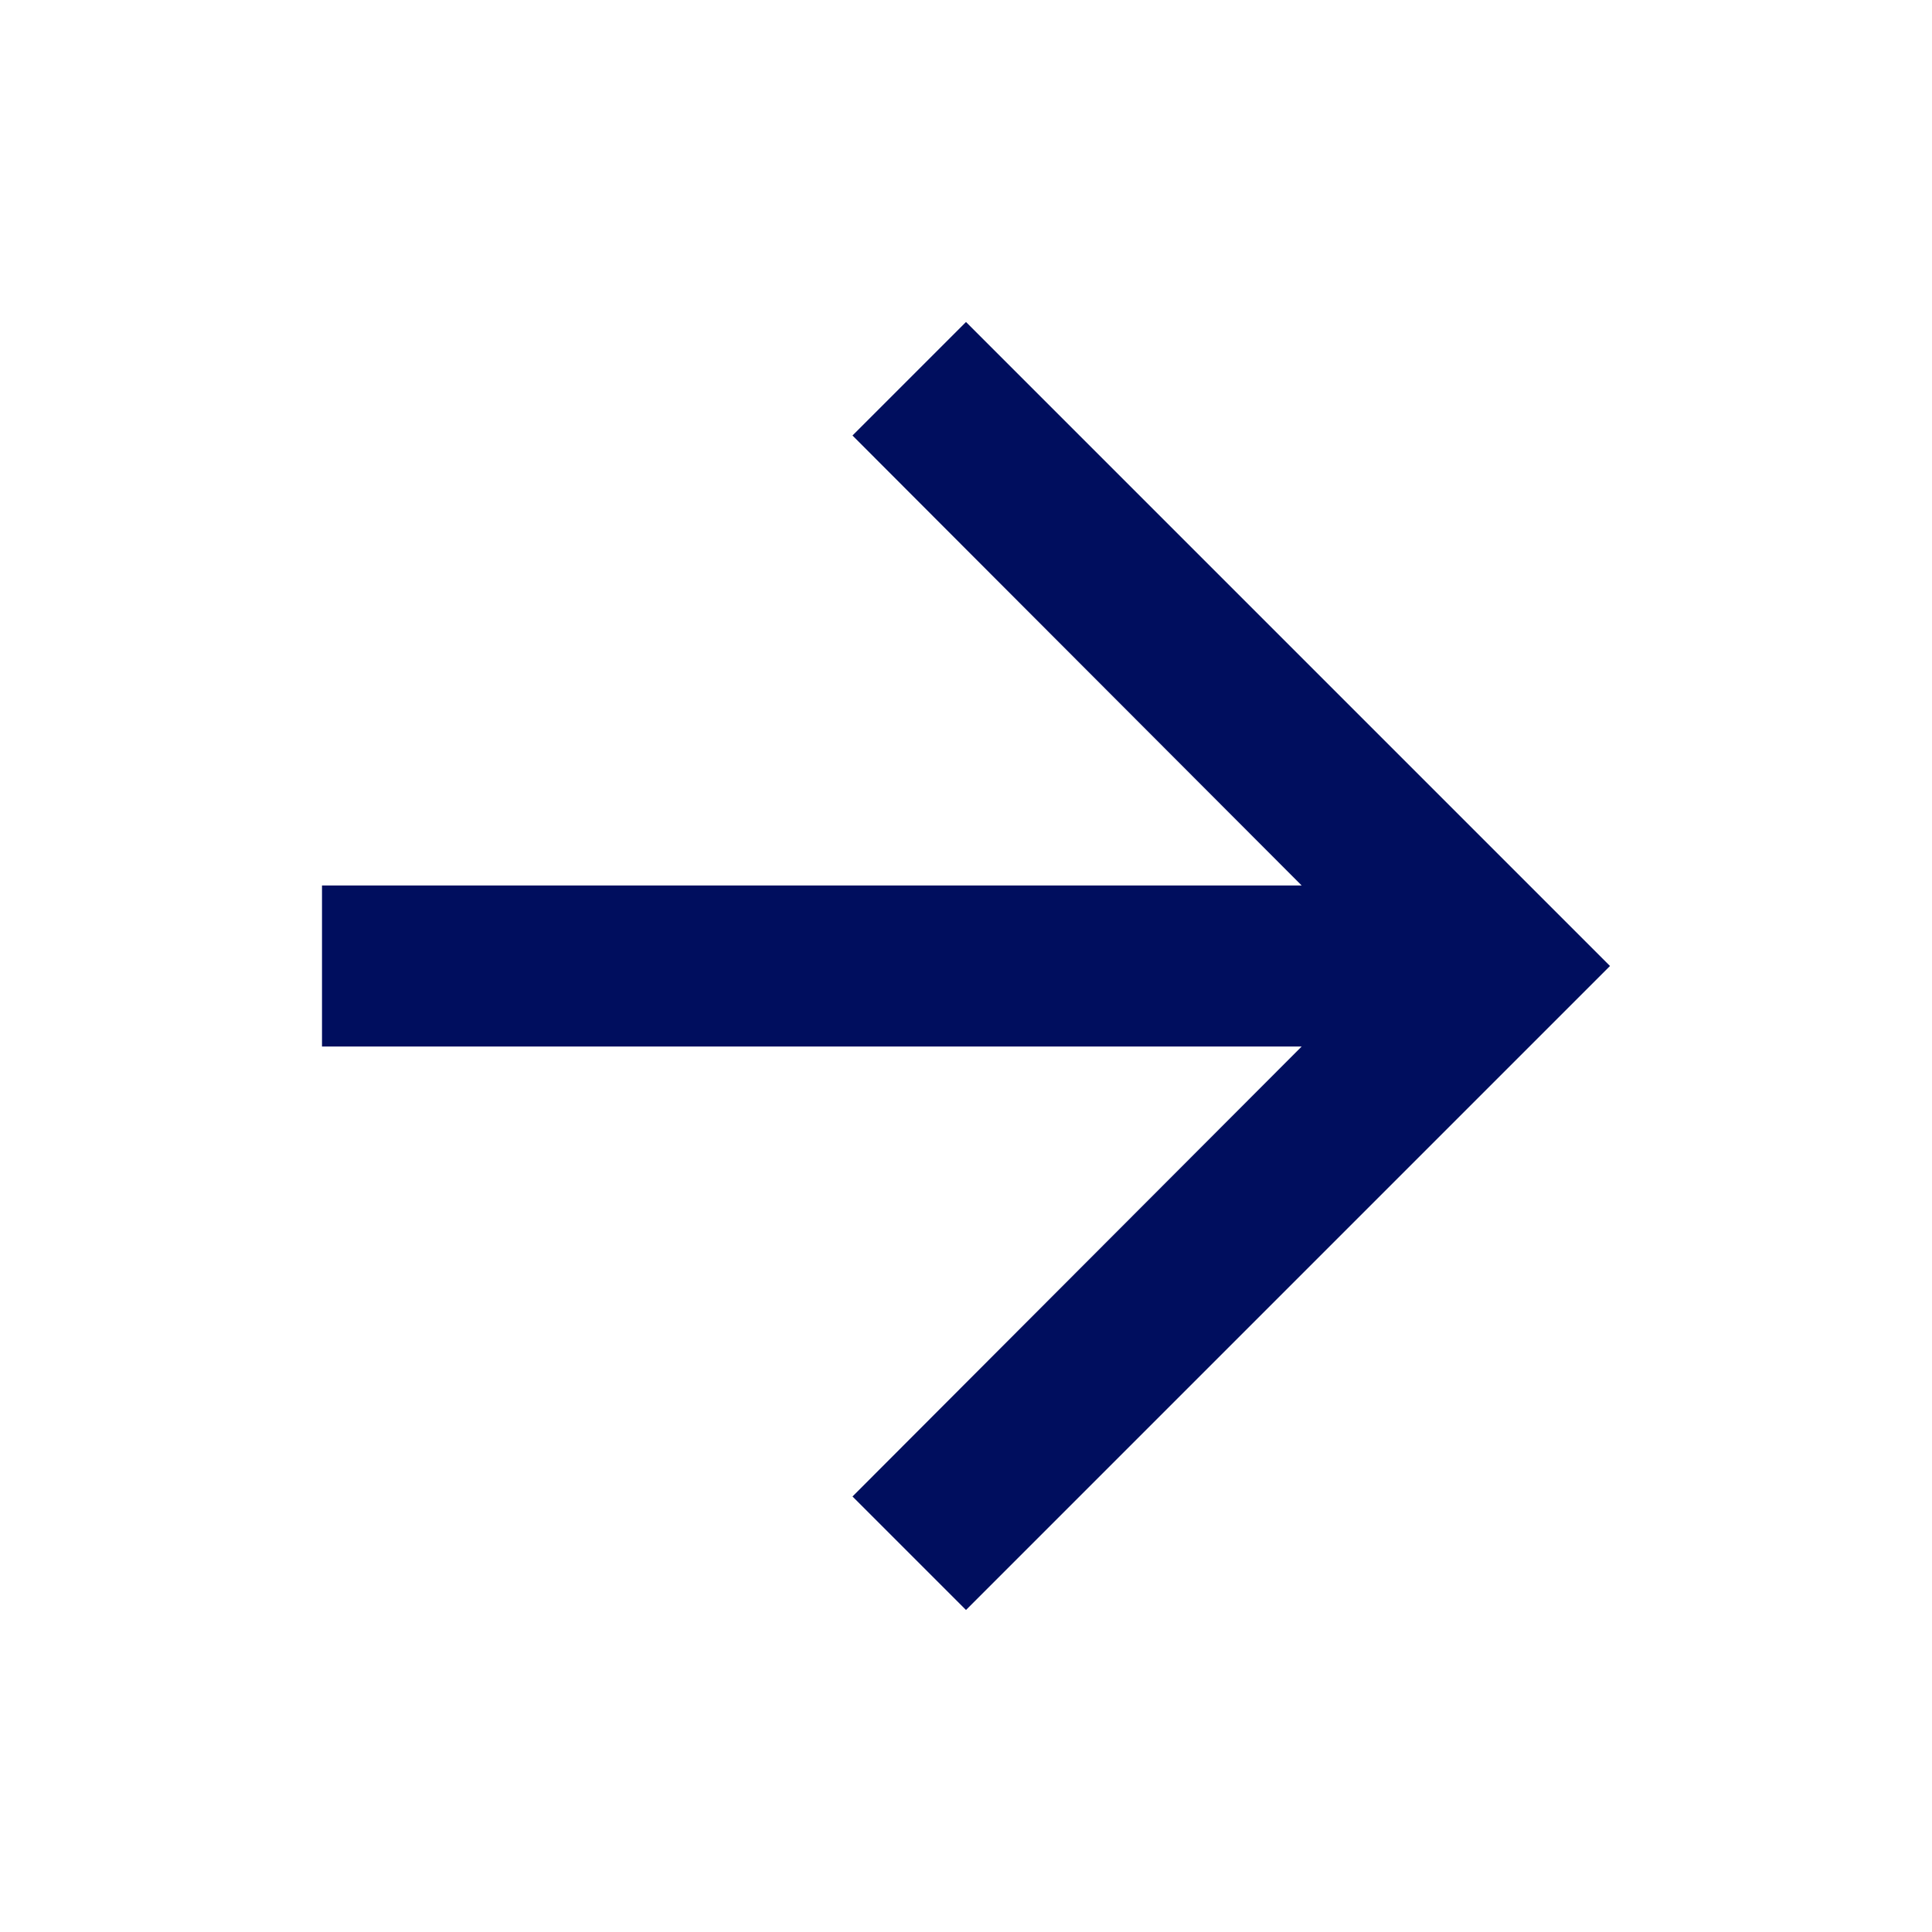 <svg width="24" height="24" viewBox="0 0 24 24" fill="none" xmlns="http://www.w3.org/2000/svg">
<g id="arrow_forward" clip-path="url(#clip0_1078_6709)">
<path id="Vector" d="M12 4L10.59 5.41L16.17 11H4V13H16.17L10.59 18.59L12 20L20 12L12 4Z" fill="#000E5E"/>
</g>
<defs>
<clipPath id="clip0_1078_6709">
<rect width="24" height="24" fill="white"/>
</clipPath>
</defs>
</svg>

